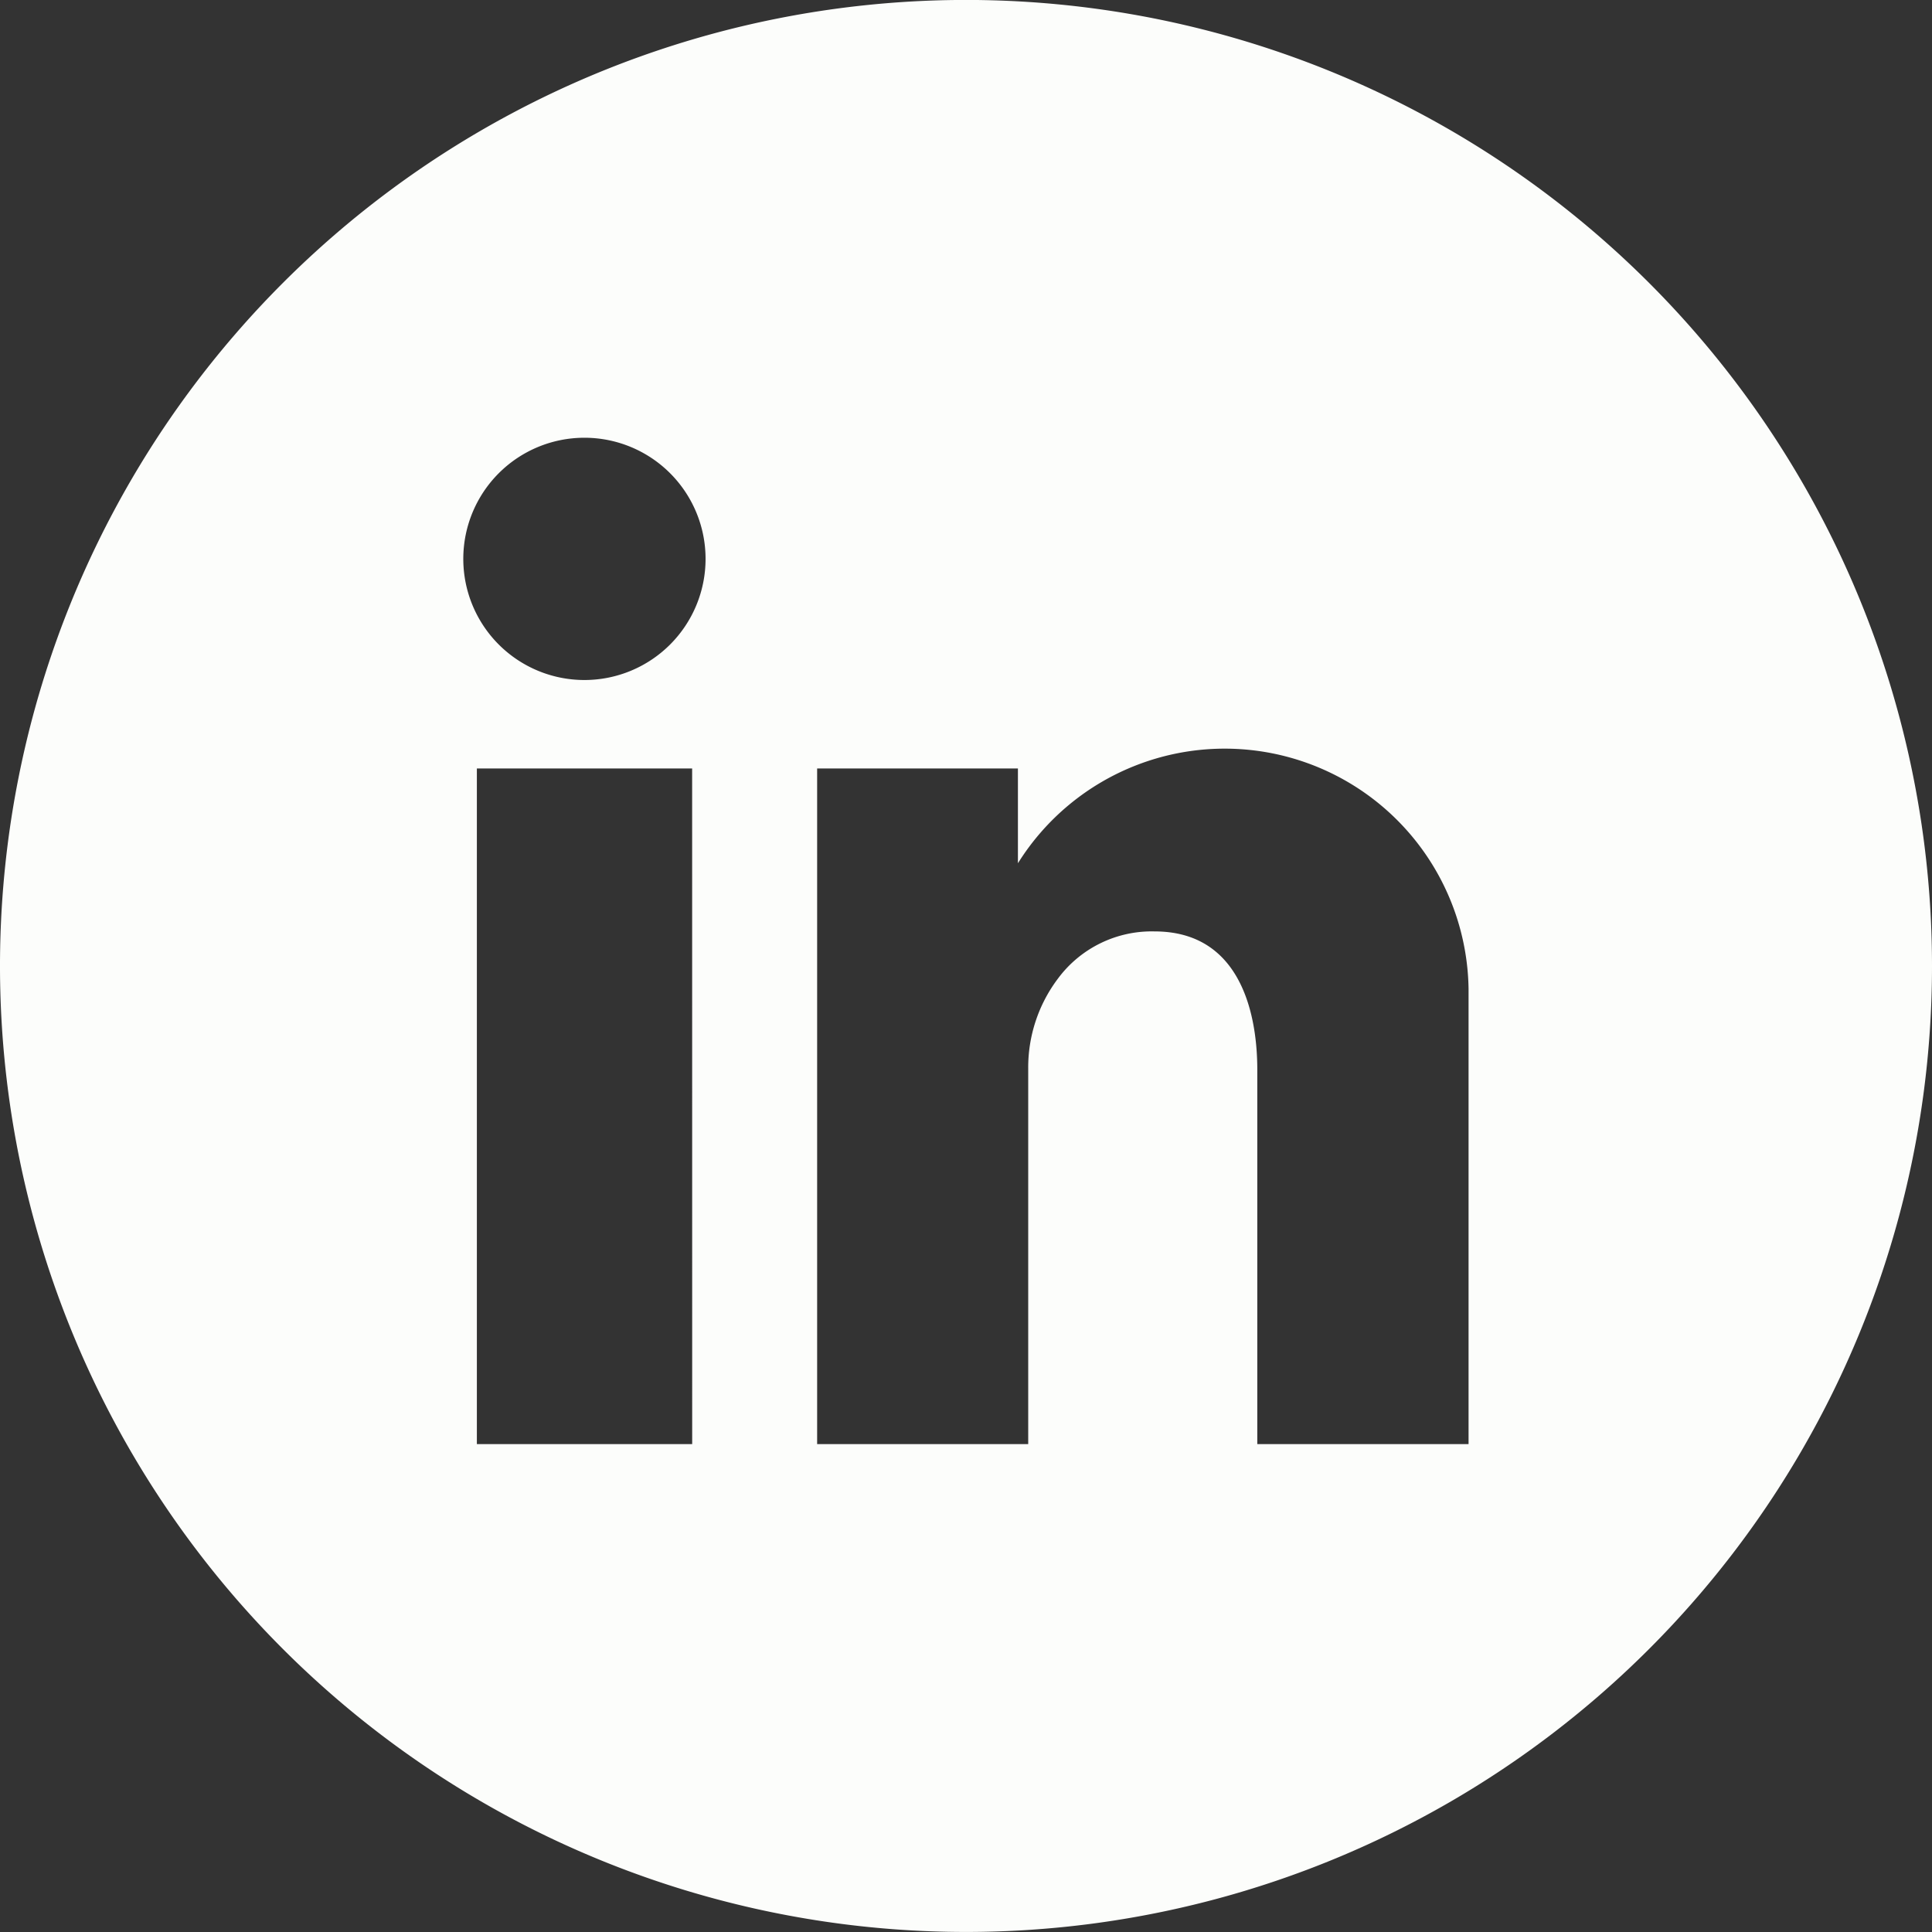 <svg id="Group_111" data-name="Group 111" xmlns="http://www.w3.org/2000/svg" xmlns:xlink="http://www.w3.org/1999/xlink" width="40" height="40" viewBox="0 0 40 40">
  <rect x="0" y="0" width="40" height="40" fill="#333333" stroke="none"/>
  <defs>
    <clipPath id="clip-path">
      <rect id="Rectangle_87" data-name="Rectangle 87" width="40" height="40" fill="#fcfdfb"/>
    </clipPath>
  </defs>
  <g id="Group_110" data-name="Group 110" clip-path="url(#clip-path)">
    <path id="Path_174" data-name="Path 174" d="M40,20A20,20,0,1,0,20,40,20,20,0,0,0,40,20M14.331,29.9H9.873V15.911h4.457ZM12.1,14.08a2.508,2.508,0,1,1,2.508-2.508A2.508,2.508,0,0,1,12.1,14.08M26.031,29.9V22.25c0-.389.061-2.965-2.126-2.965a2.417,2.417,0,0,0-2.006.983,3.056,3.056,0,0,0-.611,1.859V29.9h-4.37V15.911h4.157v1.963a5.049,5.049,0,0,1,9.33,2.6V29.9Z" transform="translate(0 -0.001)" fill="#fcfdfb"/>
  </g>
</svg>
